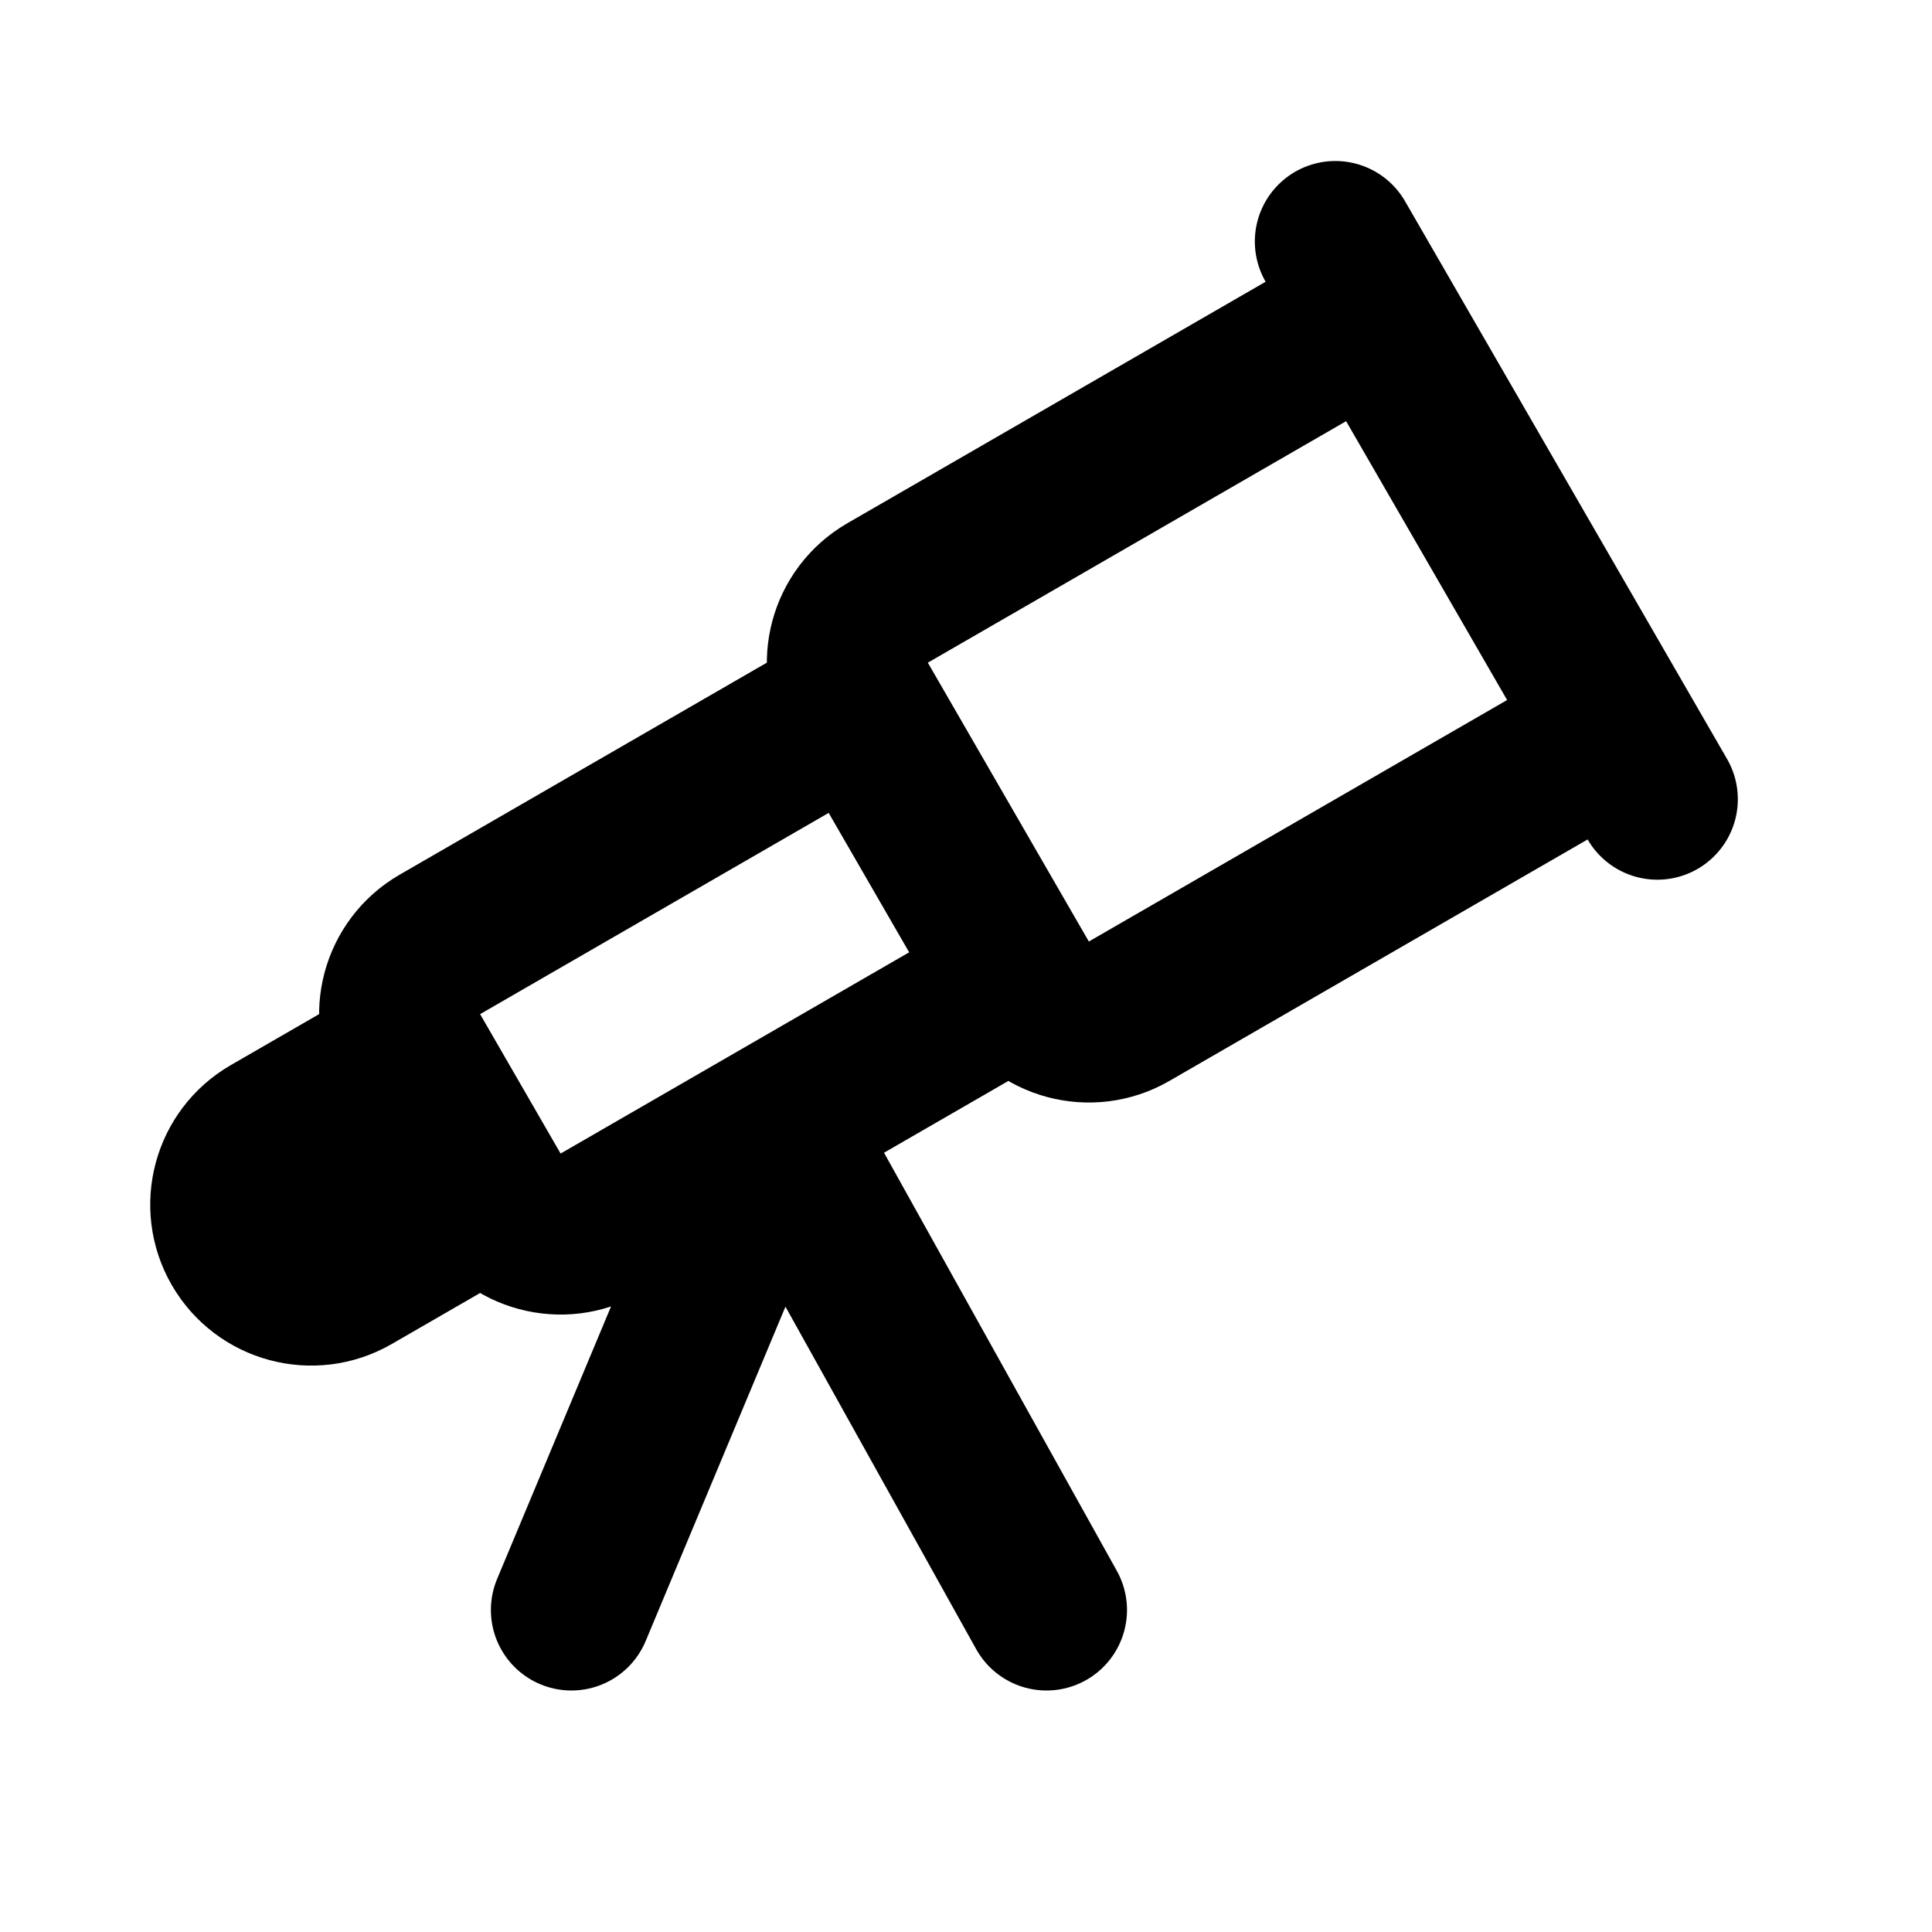 <?xml version="1.0" ?>
<svg width="800px" height="800px" viewBox="0 0 24 24" fill="none" xmlns="http://www.w3.org/2000/svg"><path d="M16.588 3L17.088 3.866M20.588 9.928L20.088 9.062M17.088 3.866L11.026 7.366C10.548 7.642 10.384 8.254 10.66 8.732V8.732M17.088 3.866L20.088 9.062M20.088 9.062L14.026 12.562C13.548 12.838 12.936 12.674 12.66 12.196V12.196M10.66 8.732L5.464 11.732C4.986 12.008 4.822 12.62 5.098 13.098V13.098M10.66 8.732L12.66 12.196M12.66 12.196L9.629 13.946M5.098 13.098L3.366 14.098C2.888 14.374 2.724 14.986 3 15.464V15.464C3.276 15.942 3.888 16.106 4.366 15.83L6.098 14.83M5.098 13.098L6.098 14.83M6.098 14.83V14.83C6.374 15.308 6.986 15.472 7.464 15.196L9.629 13.946M9.629 13.946L13 20M9.629 13.946L7.098 20" stroke="#000000" stroke-linecap="round" stroke-linejoin="round" stroke-width="2"/></svg>